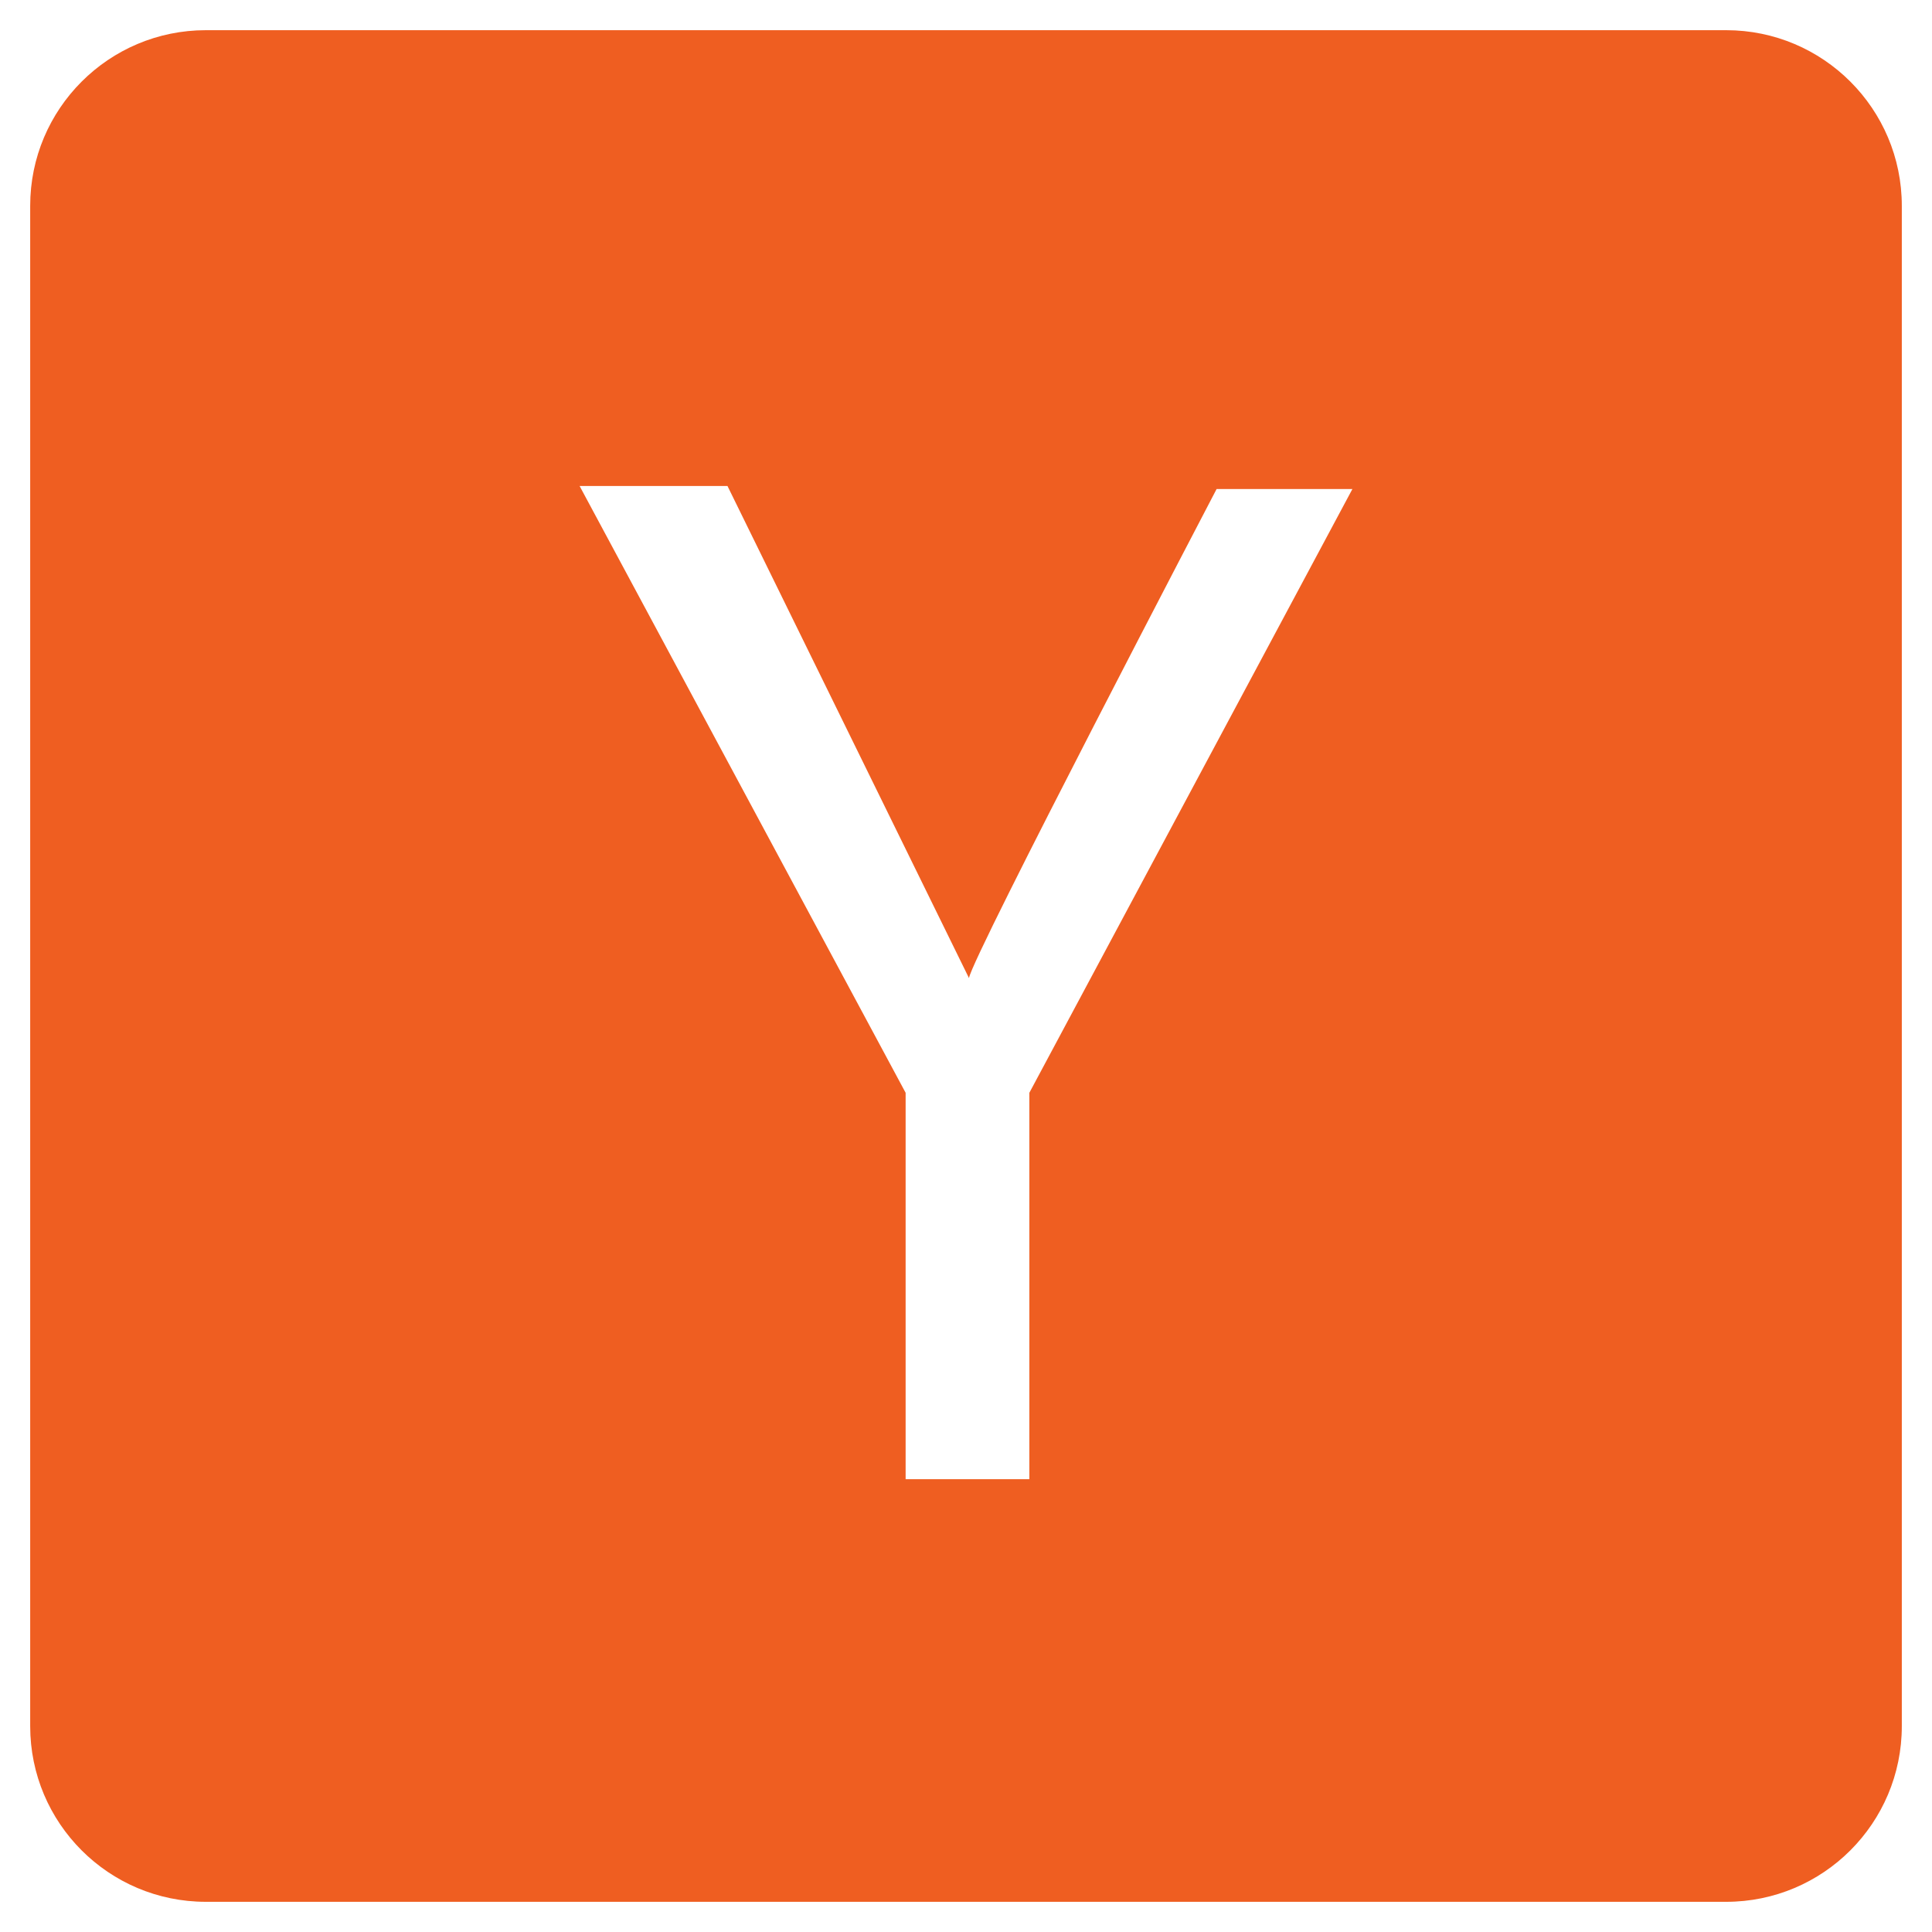 <svg width="24" height="24" viewBox="0 0 24 24" fill="none" xmlns="http://www.w3.org/2000/svg">
<g clip-path="url(#clip0_6152_28917)">
<path d="M2.557 0.375C1.352 0.375 0.375 1.352 0.375 2.557V21.443C0.375 22.648 1.352 23.625 2.557 23.625H21.443C22.648 23.625 23.625 22.648 23.625 21.443V2.557C23.625 1.352 22.648 0.375 21.443 0.375H2.557ZM12.787 13.575V18.375H11.25V13.575L7.2 6.037H9.037C9.037 6.037 12 12.075 12.037 12.15C12.075 11.887 15.113 6.075 15.113 6.075H16.8L12.787 13.575Z" fill="#EF5E21"/>
</g>
<defs>
<clipPath id="clip0_6152_28917">
<rect width="24" height="24" fill="white"/>
</clipPath>
</defs>
</svg>
